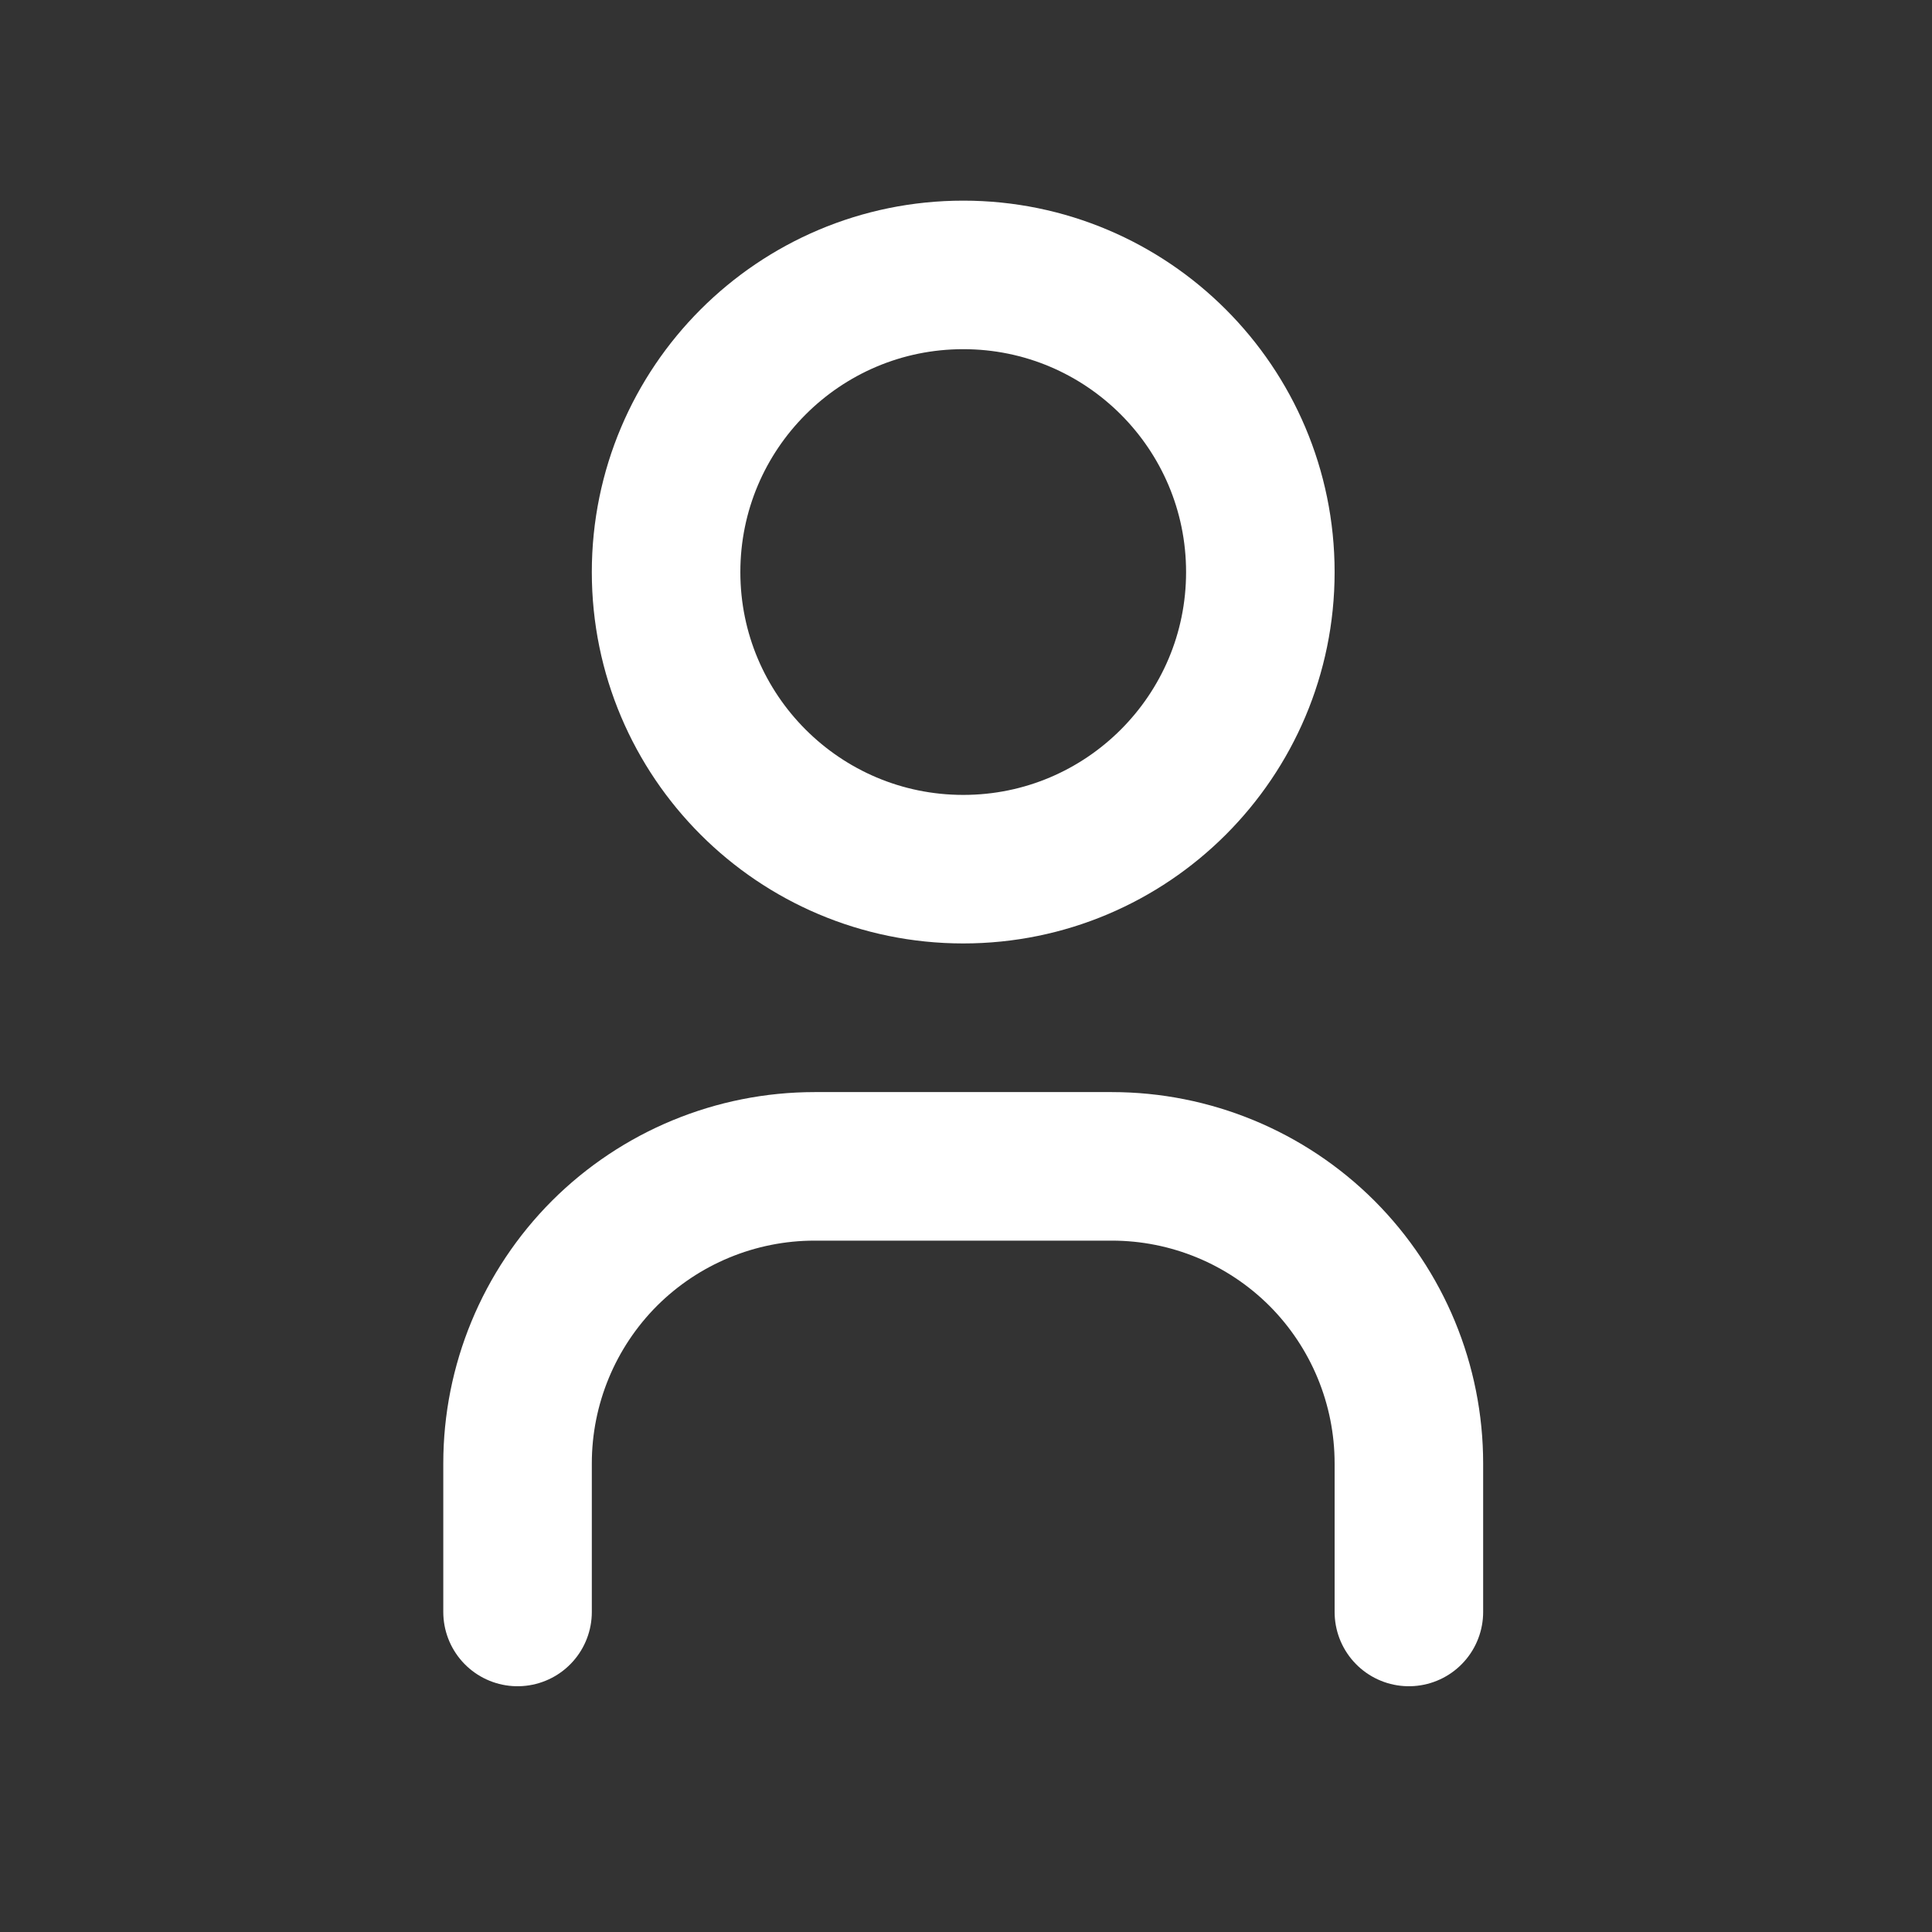 <svg width="17" height="17" viewBox="0 0 17 17" fill="none" xmlns="http://www.w3.org/2000/svg">
<rect x="0" y="0" width="17" height="17" fill="#333333" stroke="none"/>
<g clip-path="url(#clip0_2456_89)">
<path d="M8.476 7.648C9.919 7.648 11.09 6.477 11.09 5.034C11.09 3.59 9.919 2.419 8.476 2.419C7.032 2.419 5.861 3.59 5.861 5.034C5.861 6.477 7.032 7.648 8.476 7.648Z" stroke="white" stroke-width="1.307" stroke-linecap="round" stroke-linejoin="round"/>
<path d="M4.554 14.184V12.877C4.554 12.184 4.829 11.519 5.319 11.028C5.81 10.538 6.475 10.263 7.168 10.263H9.783C10.476 10.263 11.141 10.538 11.632 11.028C12.122 11.519 12.397 12.184 12.397 12.877V14.184" stroke="white" stroke-width="1.307" stroke-linecap="round" stroke-linejoin="round"/>
</g>
<defs>
<clipPath id="clip0_2456_89">
<rect width="15.687" height="15.687" fill="white" transform="translate(0.632 0.458)"/>
</clipPath>
</defs>
</svg>
